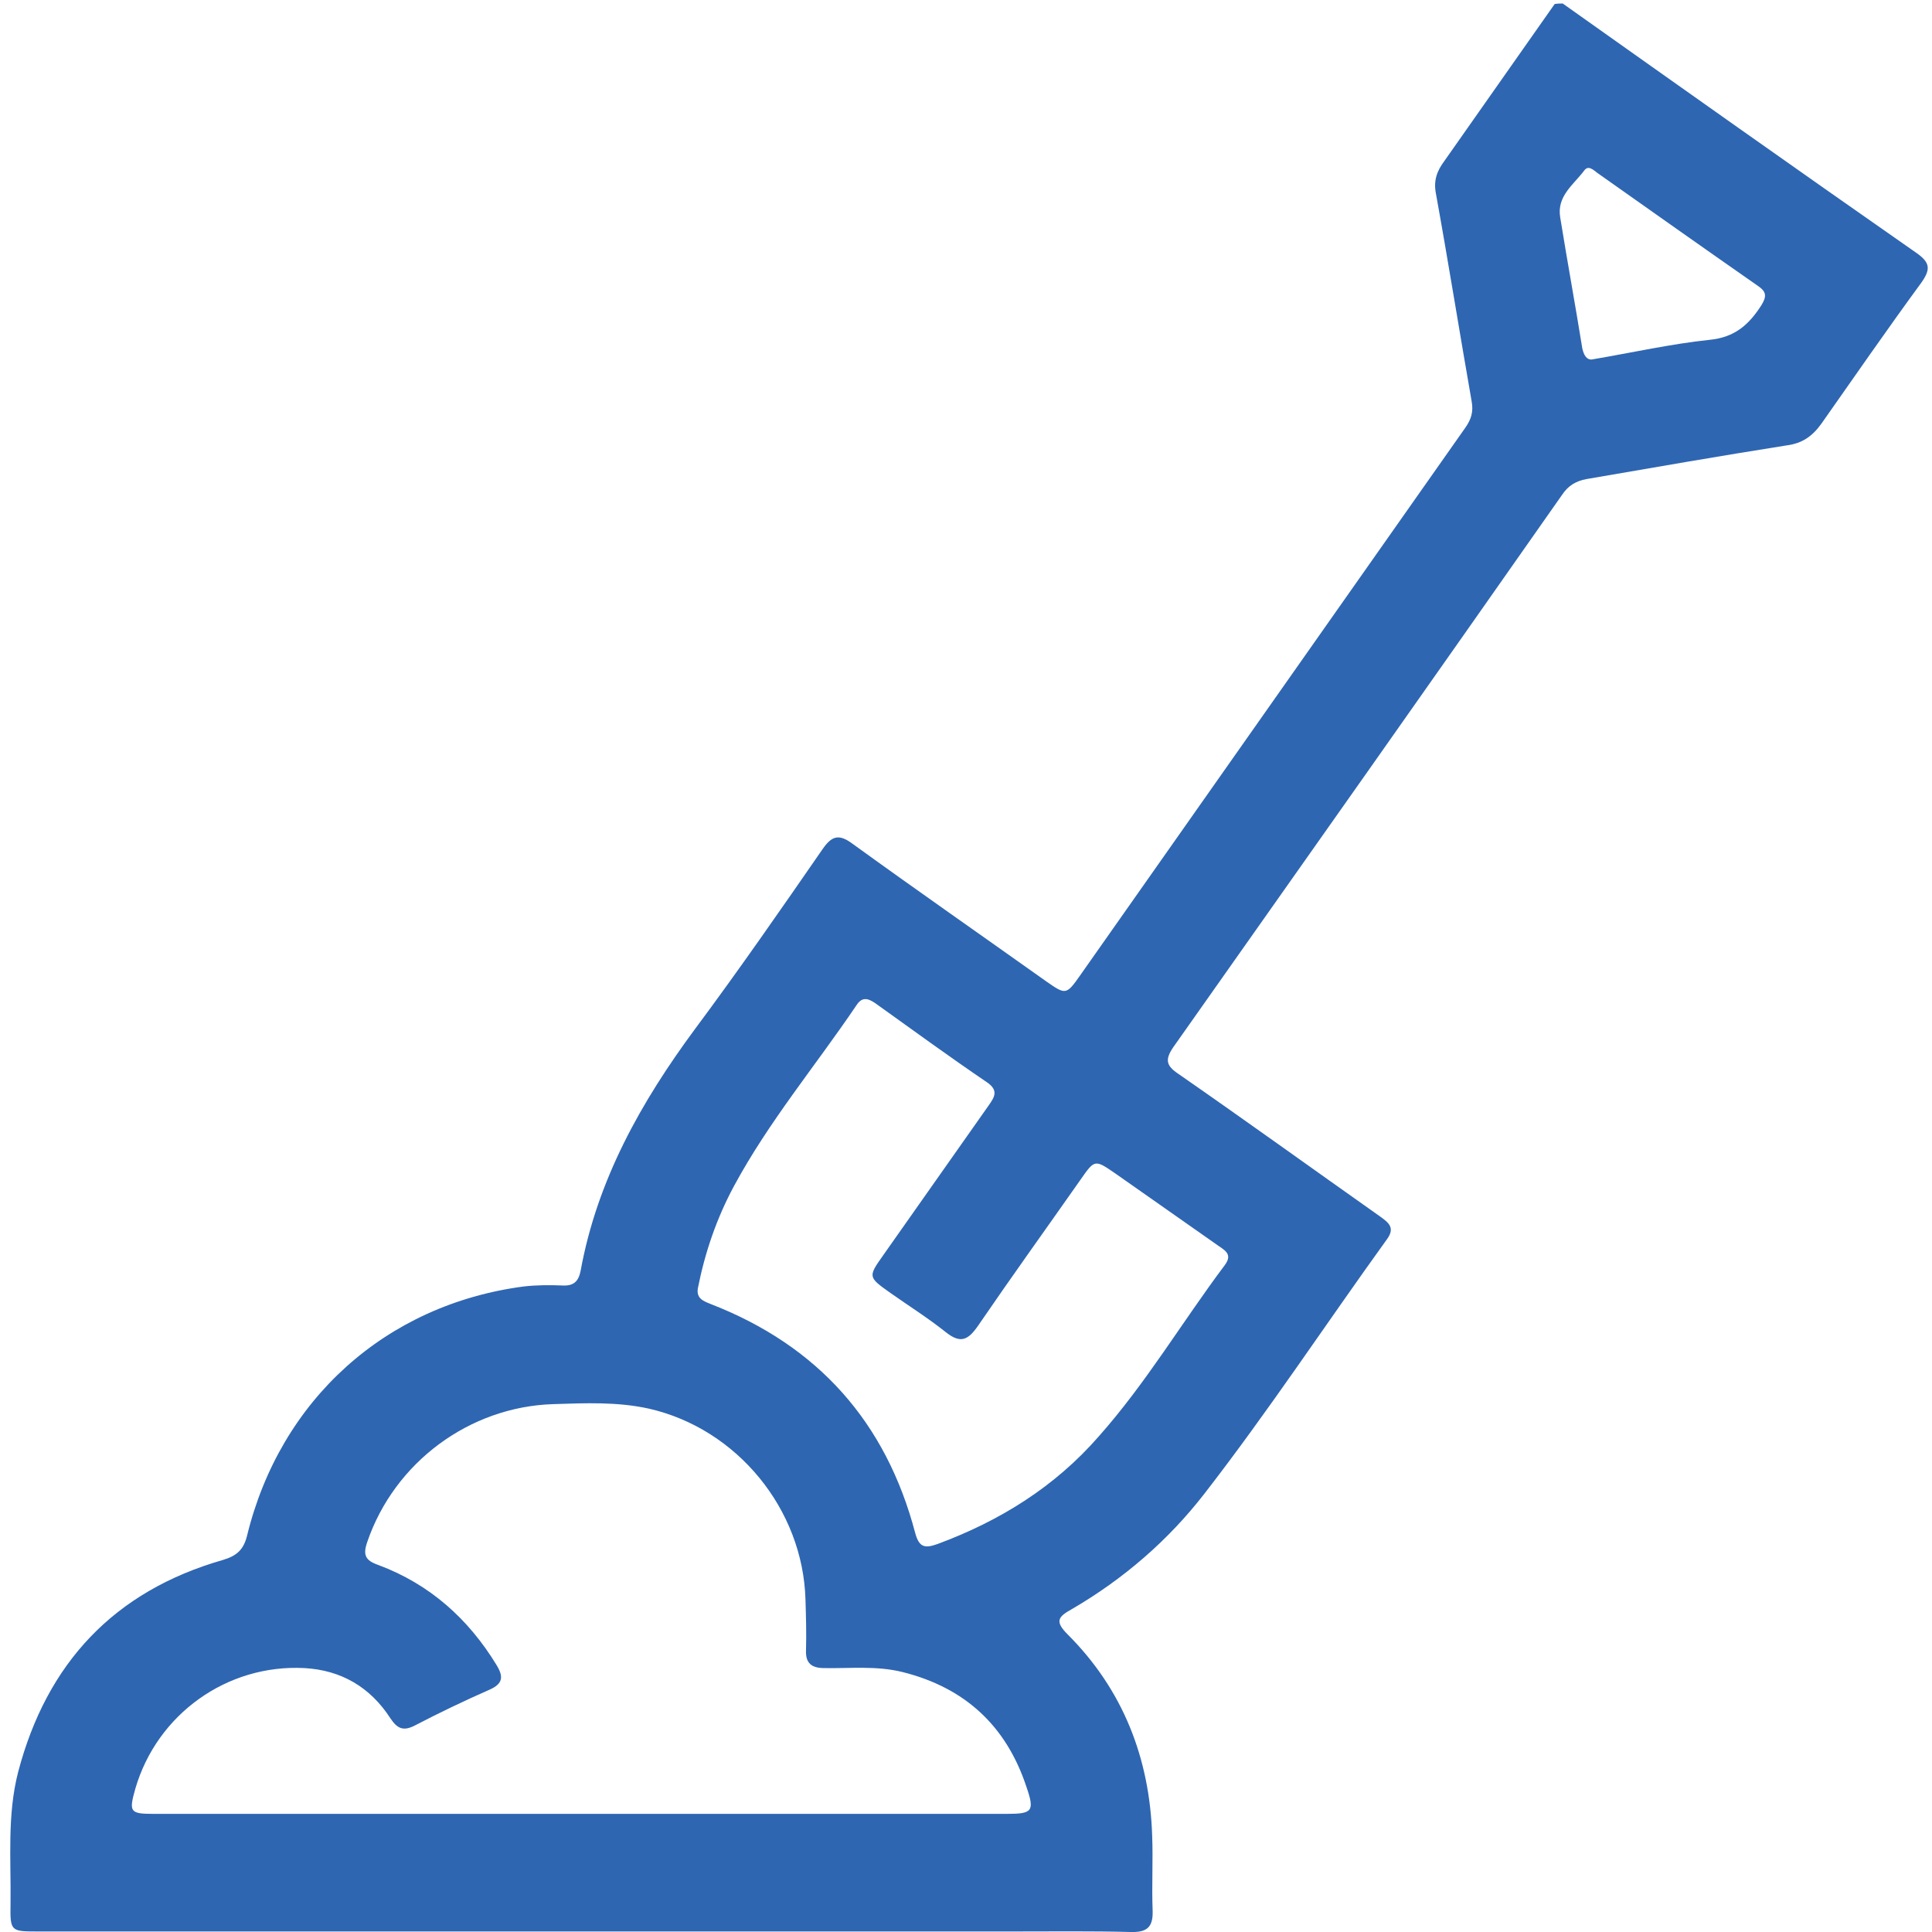 <svg width="48" height="48" viewBox="0 0 48 48" fill="none" xmlns="http://www.w3.org/2000/svg">
<g id="Group">
<g id="Group_2">
<path id="Vector" d="M38.825 0.087C41.75 2.161 44.675 4.234 47.612 6.283C47.95 6.52 47.975 6.682 47.737 7.02C46.887 8.181 46.075 9.355 45.25 10.529C45.025 10.841 44.775 11.016 44.387 11.066C42.725 11.329 41.075 11.616 39.412 11.903C39.15 11.953 38.962 12.066 38.812 12.29C35.6 16.874 32.375 21.446 29.15 26.017C28.937 26.329 28.975 26.479 29.275 26.679C30.95 27.841 32.612 29.04 34.275 30.214C34.5 30.376 34.675 30.501 34.45 30.801C32.937 32.899 31.512 35.06 29.925 37.108C29.025 38.27 27.912 39.232 26.625 39.981C26.287 40.169 26.2 40.281 26.525 40.606C27.9 41.98 28.562 43.678 28.625 45.602C28.65 46.226 28.612 46.851 28.637 47.475C28.65 47.888 28.487 48.013 28.087 48C27.125 47.975 26.15 47.987 25.187 47.987C17.112 47.987 9.037 47.987 0.95 47.987C0.262 47.987 0.25 47.987 0.262 47.288C0.275 46.201 0.175 45.102 0.45 44.028C1.162 41.318 2.837 39.532 5.537 38.757C5.875 38.657 6.05 38.507 6.137 38.158C6.962 34.773 9.587 32.412 13.012 31.962C13.337 31.925 13.662 31.925 13.987 31.938C14.262 31.95 14.375 31.825 14.425 31.575C14.837 29.315 15.925 27.379 17.275 25.555C18.362 24.094 19.4 22.595 20.437 21.096C20.662 20.771 20.837 20.709 21.175 20.959C22.762 22.108 24.375 23.232 25.975 24.369C26.475 24.718 26.487 24.731 26.837 24.231C30.025 19.697 33.225 15.151 36.412 10.617C36.55 10.417 36.612 10.229 36.562 9.967C36.262 8.256 35.987 6.532 35.675 4.809C35.612 4.484 35.7 4.247 35.887 3.997C36.8 2.698 37.712 1.399 38.625 0.1C38.7 0.087 38.762 0.087 38.825 0.087ZM14.437 45.065C17.962 45.065 21.487 45.065 25.012 45.065C25.65 45.065 25.712 45.002 25.5 44.39C25 42.879 23.975 41.93 22.425 41.542C21.775 41.38 21.125 41.455 20.475 41.443C20.162 41.443 20.012 41.318 20.025 41.005C20.037 40.581 20.025 40.169 20.012 39.744C19.95 37.496 18.312 35.497 16.125 34.998C15.337 34.823 14.537 34.86 13.75 34.885C11.662 34.948 9.8 36.334 9.125 38.308C9.012 38.632 9.075 38.77 9.4 38.882C10.675 39.357 11.637 40.219 12.337 41.368C12.512 41.655 12.5 41.83 12.162 41.98C11.537 42.255 10.912 42.554 10.312 42.867C10.025 43.016 9.875 42.954 9.7 42.692C9.2 41.917 8.475 41.493 7.562 41.443C5.637 41.343 3.9 42.592 3.362 44.44C3.2 45.015 3.225 45.065 3.812 45.065C7.35 45.065 10.887 45.065 14.437 45.065ZM17.337 32.013C17.3 32.262 17.475 32.325 17.662 32.4C20.325 33.436 22.012 35.335 22.737 38.083C22.837 38.458 22.987 38.47 23.3 38.358C24.85 37.783 26.212 36.934 27.3 35.685C28.475 34.361 29.375 32.837 30.425 31.438C30.612 31.188 30.475 31.088 30.287 30.963C29.437 30.364 28.575 29.764 27.725 29.165C27.2 28.802 27.2 28.802 26.85 29.302C26 30.514 25.137 31.713 24.3 32.937C24.05 33.299 23.862 33.386 23.5 33.099C23.062 32.749 22.587 32.45 22.125 32.125C21.562 31.725 21.562 31.725 21.95 31.176C22.825 29.939 23.687 28.703 24.562 27.466C24.712 27.254 24.812 27.091 24.525 26.892C23.587 26.255 22.662 25.58 21.737 24.918C21.55 24.793 21.412 24.768 21.275 24.98C20.262 26.479 19.1 27.866 18.237 29.465C17.8 30.276 17.512 31.126 17.337 32.013ZM39.55 8.931C40.575 8.756 41.525 8.543 42.475 8.443C43.1 8.381 43.45 8.069 43.762 7.582C43.9 7.357 43.887 7.244 43.662 7.094C42.337 6.17 41.012 5.233 39.687 4.297C39.587 4.222 39.462 4.097 39.362 4.234C39.1 4.584 38.675 4.871 38.762 5.396C38.937 6.482 39.137 7.569 39.312 8.656C39.35 8.831 39.425 8.943 39.55 8.931Z" fill="#2E66B2"/>
</g>
</g>
</svg>
